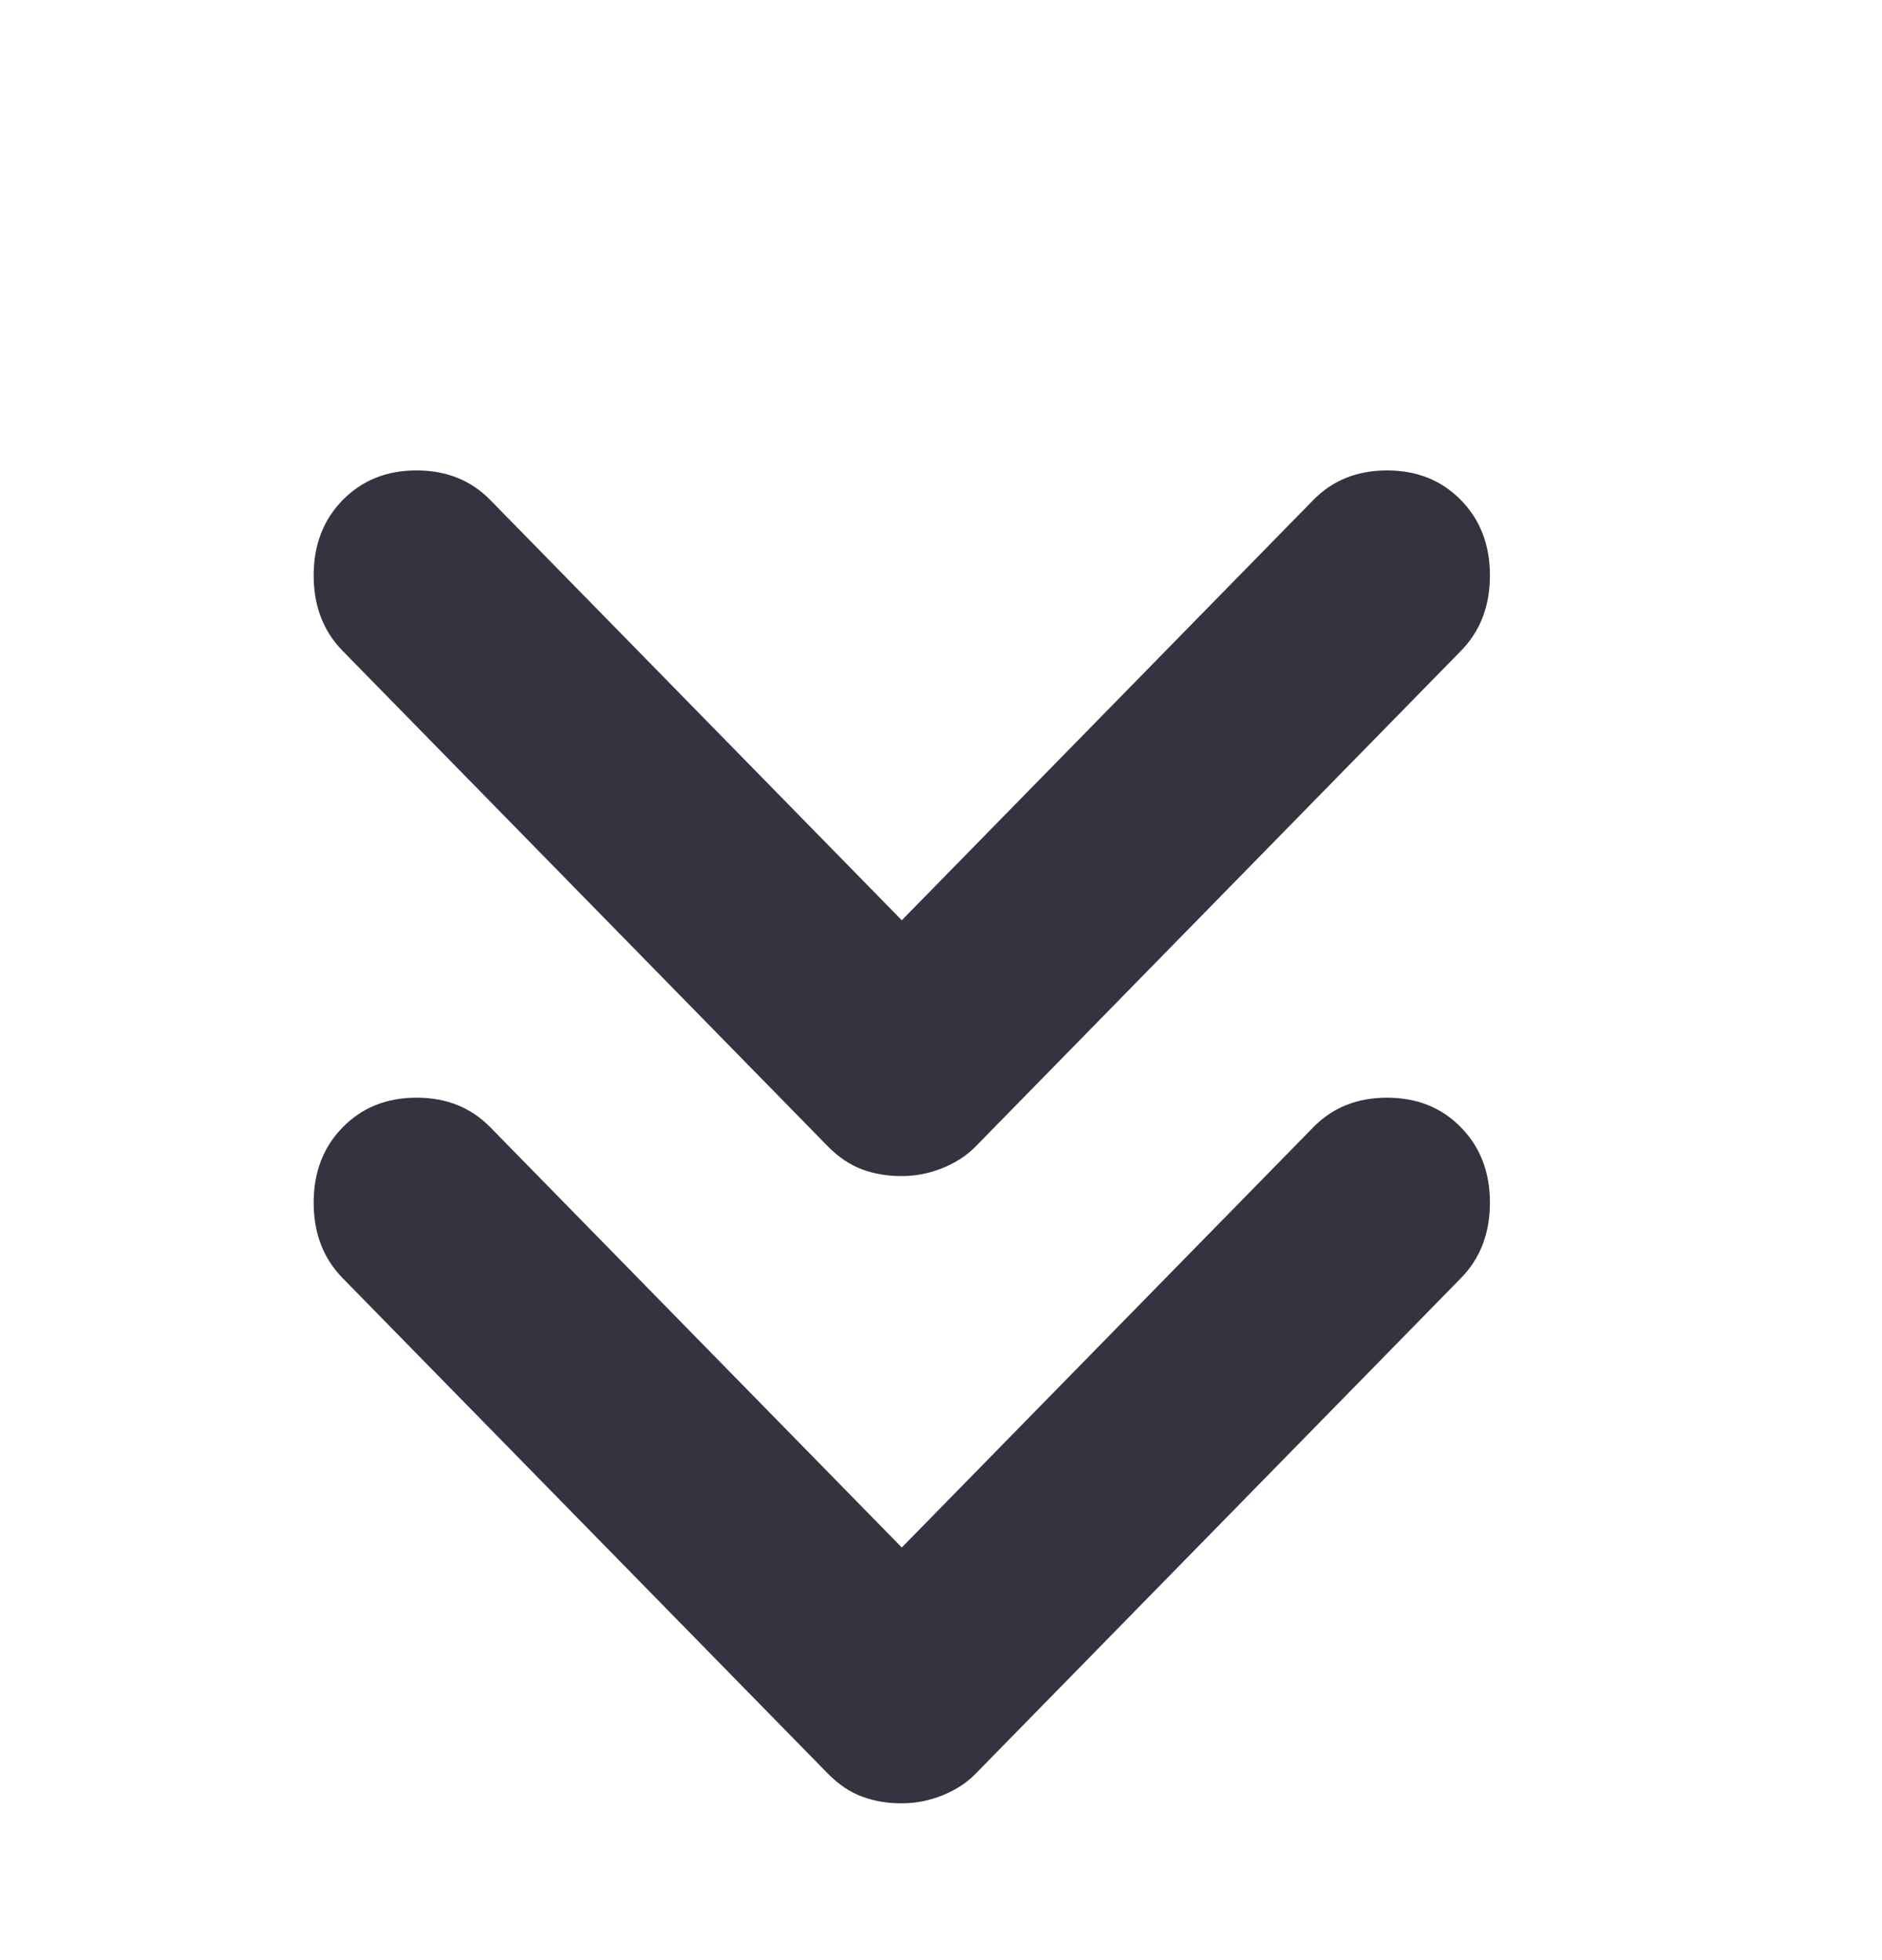 <svg width="24" height="25" viewBox="0 0 24 25" fill="none" xmlns="http://www.w3.org/2000/svg">
<path d="M11.5 15C11.679 15 11.853 14.966 12.022 14.897C12.191 14.828 12.331 14.737 12.442 14.622L18.63 8.302C18.877 8.05 19 7.729 19 7.34C19 6.95 18.877 6.63 18.63 6.378C18.383 6.126 18.07 6 17.688 6C17.307 6 16.993 6.126 16.747 6.378L11.5 11.737L6.253 6.378C6.007 6.126 5.693 6 5.312 6C4.93 6 4.617 6.126 4.37 6.378C4.123 6.63 4 6.95 4 7.34C4 7.729 4.123 8.05 4.37 8.302L10.558 14.622C10.693 14.759 10.839 14.857 10.995 14.915C11.152 14.973 11.321 15.001 11.5 15Z" fill="#343440"/>
<path d="M11.5 23C11.679 23 11.853 22.966 12.022 22.897C12.191 22.828 12.331 22.737 12.442 22.622L18.63 16.302C18.877 16.05 19 15.729 19 15.34C19 14.95 18.877 14.63 18.63 14.378C18.383 14.126 18.07 14 17.688 14C17.307 14 16.993 14.126 16.747 14.378L11.5 19.737L6.253 14.378C6.007 14.126 5.693 14 5.312 14C4.93 14 4.617 14.126 4.37 14.378C4.123 14.63 4 14.95 4 15.34C4 15.729 4.123 16.05 4.37 16.302L10.558 22.622C10.693 22.759 10.839 22.857 10.995 22.915C11.152 22.973 11.321 23.001 11.5 23Z" fill="#343440"/>
</svg>
